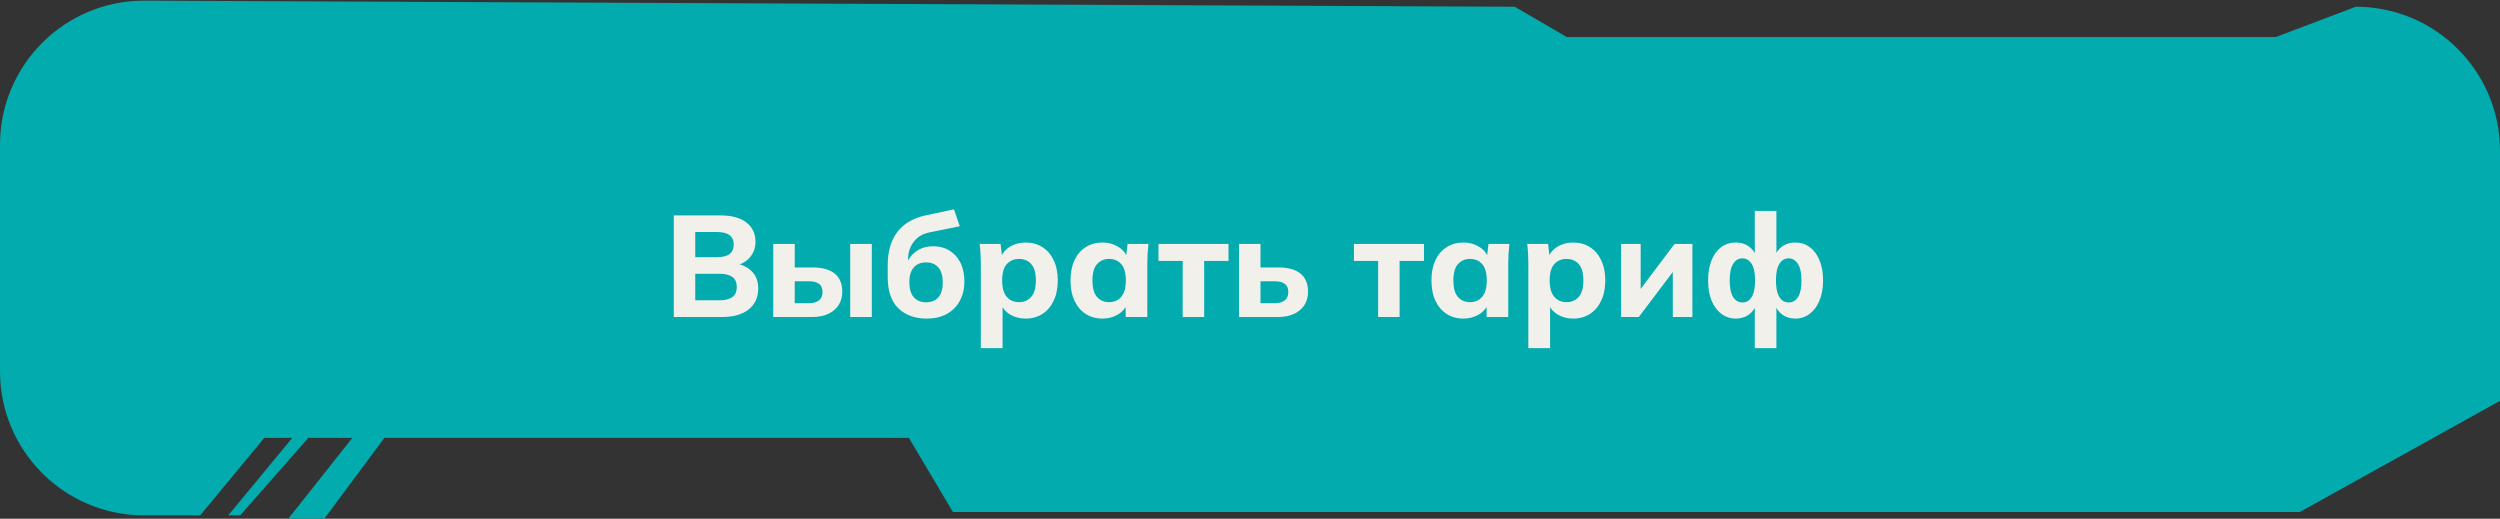 <?xml version="1.0" encoding="UTF-8"?> <svg xmlns="http://www.w3.org/2000/svg" width="347" height="72" viewBox="0 0 347 72" fill="none"><rect x="0" y="0" width="347" height="72" fill="#333333" stroke="none"/><path d="M0 51.532V20.089C0 9.009 9.009 0.04 20.089 0.089L210.245 0.935L217.47 5.143H315.878L326.993 0.935C338.039 0.935 347 9.889 347 20.935V55.636L319.212 71.065H132.269L126.156 60.779H53.352L45.016 72H40.014L48.906 60.779H42.793L33.345 71.532H31.678L40.57 60.779H36.68L27.788 71.532H20C8.954 71.532 0 62.578 0 51.532Z" fill="#02ABAE"></path><path d="M93.522 44V29.9H100.022C101.569 29.9 102.762 30.227 103.602 30.88C104.442 31.533 104.862 32.427 104.862 33.56C104.862 34.4 104.609 35.113 104.102 35.7C103.609 36.287 102.929 36.68 102.062 36.88V36.56C103.075 36.733 103.855 37.12 104.402 37.72C104.962 38.307 105.242 39.073 105.242 40.02C105.242 41.273 104.795 42.253 103.902 42.96C103.022 43.653 101.802 44 100.242 44H93.522ZM96.502 41.68H99.862C100.635 41.68 101.229 41.533 101.642 41.24C102.055 40.947 102.262 40.48 102.262 39.84C102.262 39.187 102.055 38.72 101.642 38.44C101.229 38.147 100.635 38 99.862 38H96.502V41.68ZM96.502 35.7H99.462C100.275 35.7 100.875 35.553 101.262 35.26C101.649 34.967 101.842 34.527 101.842 33.94C101.842 33.367 101.649 32.933 101.262 32.64C100.875 32.347 100.275 32.2 99.462 32.2H96.502V35.7ZM107.328 44V33.86H110.308V37.12H112.748C114.134 37.12 115.174 37.407 115.868 37.98C116.561 38.553 116.908 39.387 116.908 40.48C116.908 41.187 116.741 41.807 116.408 42.34C116.074 42.86 115.594 43.267 114.968 43.56C114.354 43.853 113.614 44 112.748 44H107.328ZM110.308 42.08H112.288C112.888 42.08 113.348 41.953 113.668 41.7C114.001 41.433 114.168 41.047 114.168 40.54C114.168 40.02 114.008 39.64 113.688 39.4C113.368 39.16 112.901 39.04 112.288 39.04H110.308V42.08ZM118.008 44V33.86H121.008V44H118.008ZM128.636 44.22C126.983 44.22 125.663 43.74 124.676 42.78C123.703 41.807 123.216 40.38 123.216 38.5V36.8C123.216 34.867 123.676 33.313 124.596 32.14C125.516 30.967 126.89 30.2 128.716 29.84L132.416 29.06L133.216 31.4L128.996 32.26C128.33 32.393 127.776 32.647 127.336 33.02C126.91 33.393 126.583 33.84 126.356 34.36C126.143 34.867 126.036 35.42 126.036 36.02V37.24H125.656C125.79 36.64 126.023 36.113 126.356 35.66C126.703 35.207 127.143 34.847 127.676 34.58C128.21 34.313 128.83 34.18 129.536 34.18C130.376 34.18 131.116 34.373 131.756 34.76C132.41 35.147 132.923 35.707 133.296 36.44C133.67 37.173 133.856 38.047 133.856 39.06C133.856 40.113 133.636 41.027 133.196 41.8C132.77 42.573 132.163 43.173 131.376 43.6C130.603 44.013 129.69 44.22 128.636 44.22ZM128.536 41.96C129.27 41.96 129.836 41.733 130.236 41.28C130.65 40.813 130.856 40.12 130.856 39.2C130.856 38.28 130.65 37.587 130.236 37.12C129.823 36.653 129.256 36.42 128.536 36.42C127.816 36.42 127.25 36.653 126.836 37.12C126.423 37.587 126.216 38.26 126.216 39.14C126.216 40.087 126.423 40.793 126.836 41.26C127.25 41.727 127.816 41.96 128.536 41.96ZM136.138 48.32V36.5C136.138 36.073 136.125 35.64 136.098 35.2C136.072 34.747 136.032 34.3 135.978 33.86H138.878L139.118 35.84H138.898C139.098 35.173 139.518 34.647 140.158 34.26C140.798 33.86 141.532 33.66 142.358 33.66C143.238 33.66 144.012 33.873 144.678 34.3C145.345 34.713 145.865 35.313 146.238 36.1C146.625 36.887 146.818 37.827 146.818 38.92C146.818 40.027 146.625 40.973 146.238 41.76C145.865 42.547 145.345 43.153 144.678 43.58C144.012 44.007 143.238 44.22 142.358 44.22C141.545 44.22 140.818 44.027 140.178 43.64C139.552 43.253 139.132 42.74 138.918 42.1H139.158V48.32H136.138ZM141.438 41.94C142.145 41.94 142.712 41.693 143.138 41.2C143.565 40.707 143.778 39.947 143.778 38.92C143.778 37.893 143.565 37.14 143.138 36.66C142.712 36.18 142.145 35.94 141.438 35.94C140.745 35.94 140.178 36.18 139.738 36.66C139.312 37.14 139.098 37.893 139.098 38.92C139.098 39.947 139.312 40.707 139.738 41.2C140.178 41.693 140.745 41.94 141.438 41.94ZM153.028 44.22C152.148 44.22 151.374 44.007 150.708 43.58C150.041 43.153 149.521 42.547 149.148 41.76C148.774 40.973 148.588 40.027 148.588 38.92C148.588 37.827 148.774 36.887 149.148 36.1C149.521 35.313 150.041 34.713 150.708 34.3C151.374 33.873 152.148 33.66 153.028 33.66C153.841 33.66 154.568 33.86 155.208 34.26C155.861 34.647 156.288 35.173 156.488 35.84H156.268L156.508 33.86H159.408C159.368 34.3 159.328 34.747 159.288 35.2C159.261 35.64 159.248 36.073 159.248 36.5V44H156.248L156.228 42.1H156.468C156.254 42.74 155.828 43.253 155.188 43.64C154.548 44.027 153.828 44.22 153.028 44.22ZM153.948 41.94C154.641 41.94 155.201 41.693 155.628 41.2C156.054 40.707 156.268 39.947 156.268 38.92C156.268 37.893 156.054 37.14 155.628 36.66C155.201 36.18 154.641 35.94 153.948 35.94C153.254 35.94 152.694 36.18 152.268 36.66C151.841 37.14 151.628 37.893 151.628 38.92C151.628 39.947 151.834 40.707 152.248 41.2C152.674 41.693 153.241 41.94 153.948 41.94ZM164.157 44V36.22H160.797V33.86H170.517V36.22H167.137V44H164.157ZM171.976 44V33.86H174.956V37.12H177.396C178.783 37.12 179.823 37.407 180.516 37.98C181.21 38.553 181.556 39.387 181.556 40.48C181.556 41.187 181.39 41.807 181.056 42.34C180.723 42.86 180.243 43.267 179.616 43.56C179.003 43.853 178.263 44 177.396 44H171.976ZM174.956 42.08H176.936C177.536 42.08 177.996 41.953 178.316 41.7C178.65 41.433 178.816 41.047 178.816 40.54C178.816 40.02 178.656 39.64 178.336 39.4C178.016 39.16 177.55 39.04 176.936 39.04H174.956V42.08ZM191.286 44V36.22H187.926V33.86H197.646V36.22H194.266V44H191.286ZM203.125 44.22C202.245 44.22 201.472 44.007 200.805 43.58C200.138 43.153 199.618 42.547 199.245 41.76C198.872 40.973 198.685 40.027 198.685 38.92C198.685 37.827 198.872 36.887 199.245 36.1C199.618 35.313 200.138 34.713 200.805 34.3C201.472 33.873 202.245 33.66 203.125 33.66C203.938 33.66 204.665 33.86 205.305 34.26C205.958 34.647 206.385 35.173 206.585 35.84H206.365L206.605 33.86H209.505C209.465 34.3 209.425 34.747 209.385 35.2C209.358 35.64 209.345 36.073 209.345 36.5V44H206.345L206.325 42.1H206.565C206.352 42.74 205.925 43.253 205.285 43.64C204.645 44.027 203.925 44.22 203.125 44.22ZM204.045 41.94C204.738 41.94 205.298 41.693 205.725 41.2C206.152 40.707 206.365 39.947 206.365 38.92C206.365 37.893 206.152 37.14 205.725 36.66C205.298 36.18 204.738 35.94 204.045 35.94C203.352 35.94 202.792 36.18 202.365 36.66C201.938 37.14 201.725 37.893 201.725 38.92C201.725 39.947 201.932 40.707 202.345 41.2C202.772 41.693 203.338 41.94 204.045 41.94ZM212.134 48.32V36.5C212.134 36.073 212.121 35.64 212.094 35.2C212.068 34.747 212.028 34.3 211.974 33.86H214.874L215.114 35.84H214.894C215.094 35.173 215.514 34.647 216.154 34.26C216.794 33.86 217.528 33.66 218.354 33.66C219.234 33.66 220.008 33.873 220.674 34.3C221.341 34.713 221.861 35.313 222.234 36.1C222.621 36.887 222.814 37.827 222.814 38.92C222.814 40.027 222.621 40.973 222.234 41.76C221.861 42.547 221.341 43.153 220.674 43.58C220.008 44.007 219.234 44.22 218.354 44.22C217.541 44.22 216.814 44.027 216.174 43.64C215.548 43.253 215.128 42.74 214.914 42.1H215.154V48.32H212.134ZM217.434 41.94C218.141 41.94 218.708 41.693 219.134 41.2C219.561 40.707 219.774 39.947 219.774 38.92C219.774 37.893 219.561 37.14 219.134 36.66C218.708 36.18 218.141 35.94 217.434 35.94C216.741 35.94 216.174 36.18 215.734 36.66C215.308 37.14 215.094 37.893 215.094 38.92C215.094 39.947 215.308 40.707 215.734 41.2C216.174 41.693 216.741 41.94 217.434 41.94ZM225.004 44V33.86H227.724V40.98H227.064L232.424 33.86H234.904V44H232.184V36.88H232.844L227.464 44H225.004ZM243.563 48.32V42.2H243.783C243.57 42.853 243.21 43.353 242.703 43.7C242.21 44.047 241.616 44.22 240.923 44.22C240.176 44.22 239.51 44 238.923 43.56C238.35 43.12 237.896 42.507 237.563 41.72C237.243 40.933 237.083 40 237.083 38.92C237.083 37.84 237.243 36.907 237.563 36.12C237.883 35.333 238.33 34.727 238.903 34.3C239.49 33.873 240.163 33.66 240.923 33.66C241.616 33.66 242.21 33.833 242.703 34.18C243.21 34.527 243.57 35.013 243.783 35.64H243.563V29.28H246.563V35.64H246.323C246.536 35.013 246.896 34.527 247.403 34.18C247.91 33.833 248.51 33.66 249.203 33.66C249.95 33.66 250.61 33.873 251.183 34.3C251.77 34.727 252.223 35.333 252.543 36.12C252.876 36.907 253.043 37.84 253.043 38.92C253.043 40 252.876 40.933 252.543 41.72C252.223 42.507 251.77 43.12 251.183 43.56C250.61 44 249.95 44.22 249.203 44.22C248.523 44.22 247.93 44.047 247.423 43.7C246.93 43.353 246.563 42.853 246.323 42.2H246.563V48.32H243.563ZM241.863 41.98C242.396 41.98 242.816 41.733 243.123 41.24C243.443 40.733 243.603 39.96 243.603 38.92C243.603 37.88 243.443 37.113 243.123 36.62C242.803 36.113 242.376 35.86 241.843 35.86C241.31 35.86 240.883 36.113 240.563 36.62C240.243 37.113 240.083 37.88 240.083 38.92C240.083 39.96 240.243 40.733 240.563 41.24C240.883 41.733 241.316 41.98 241.863 41.98ZM248.263 41.98C248.81 41.98 249.243 41.733 249.563 41.24C249.883 40.733 250.043 39.96 250.043 38.92C250.043 37.88 249.876 37.113 249.543 36.62C249.223 36.113 248.796 35.86 248.263 35.86C247.73 35.86 247.303 36.113 246.983 36.62C246.663 37.113 246.503 37.88 246.503 38.92C246.503 39.96 246.663 40.733 246.983 41.24C247.303 41.733 247.73 41.98 248.263 41.98Z" fill="#F1F0EB"></path></svg> 